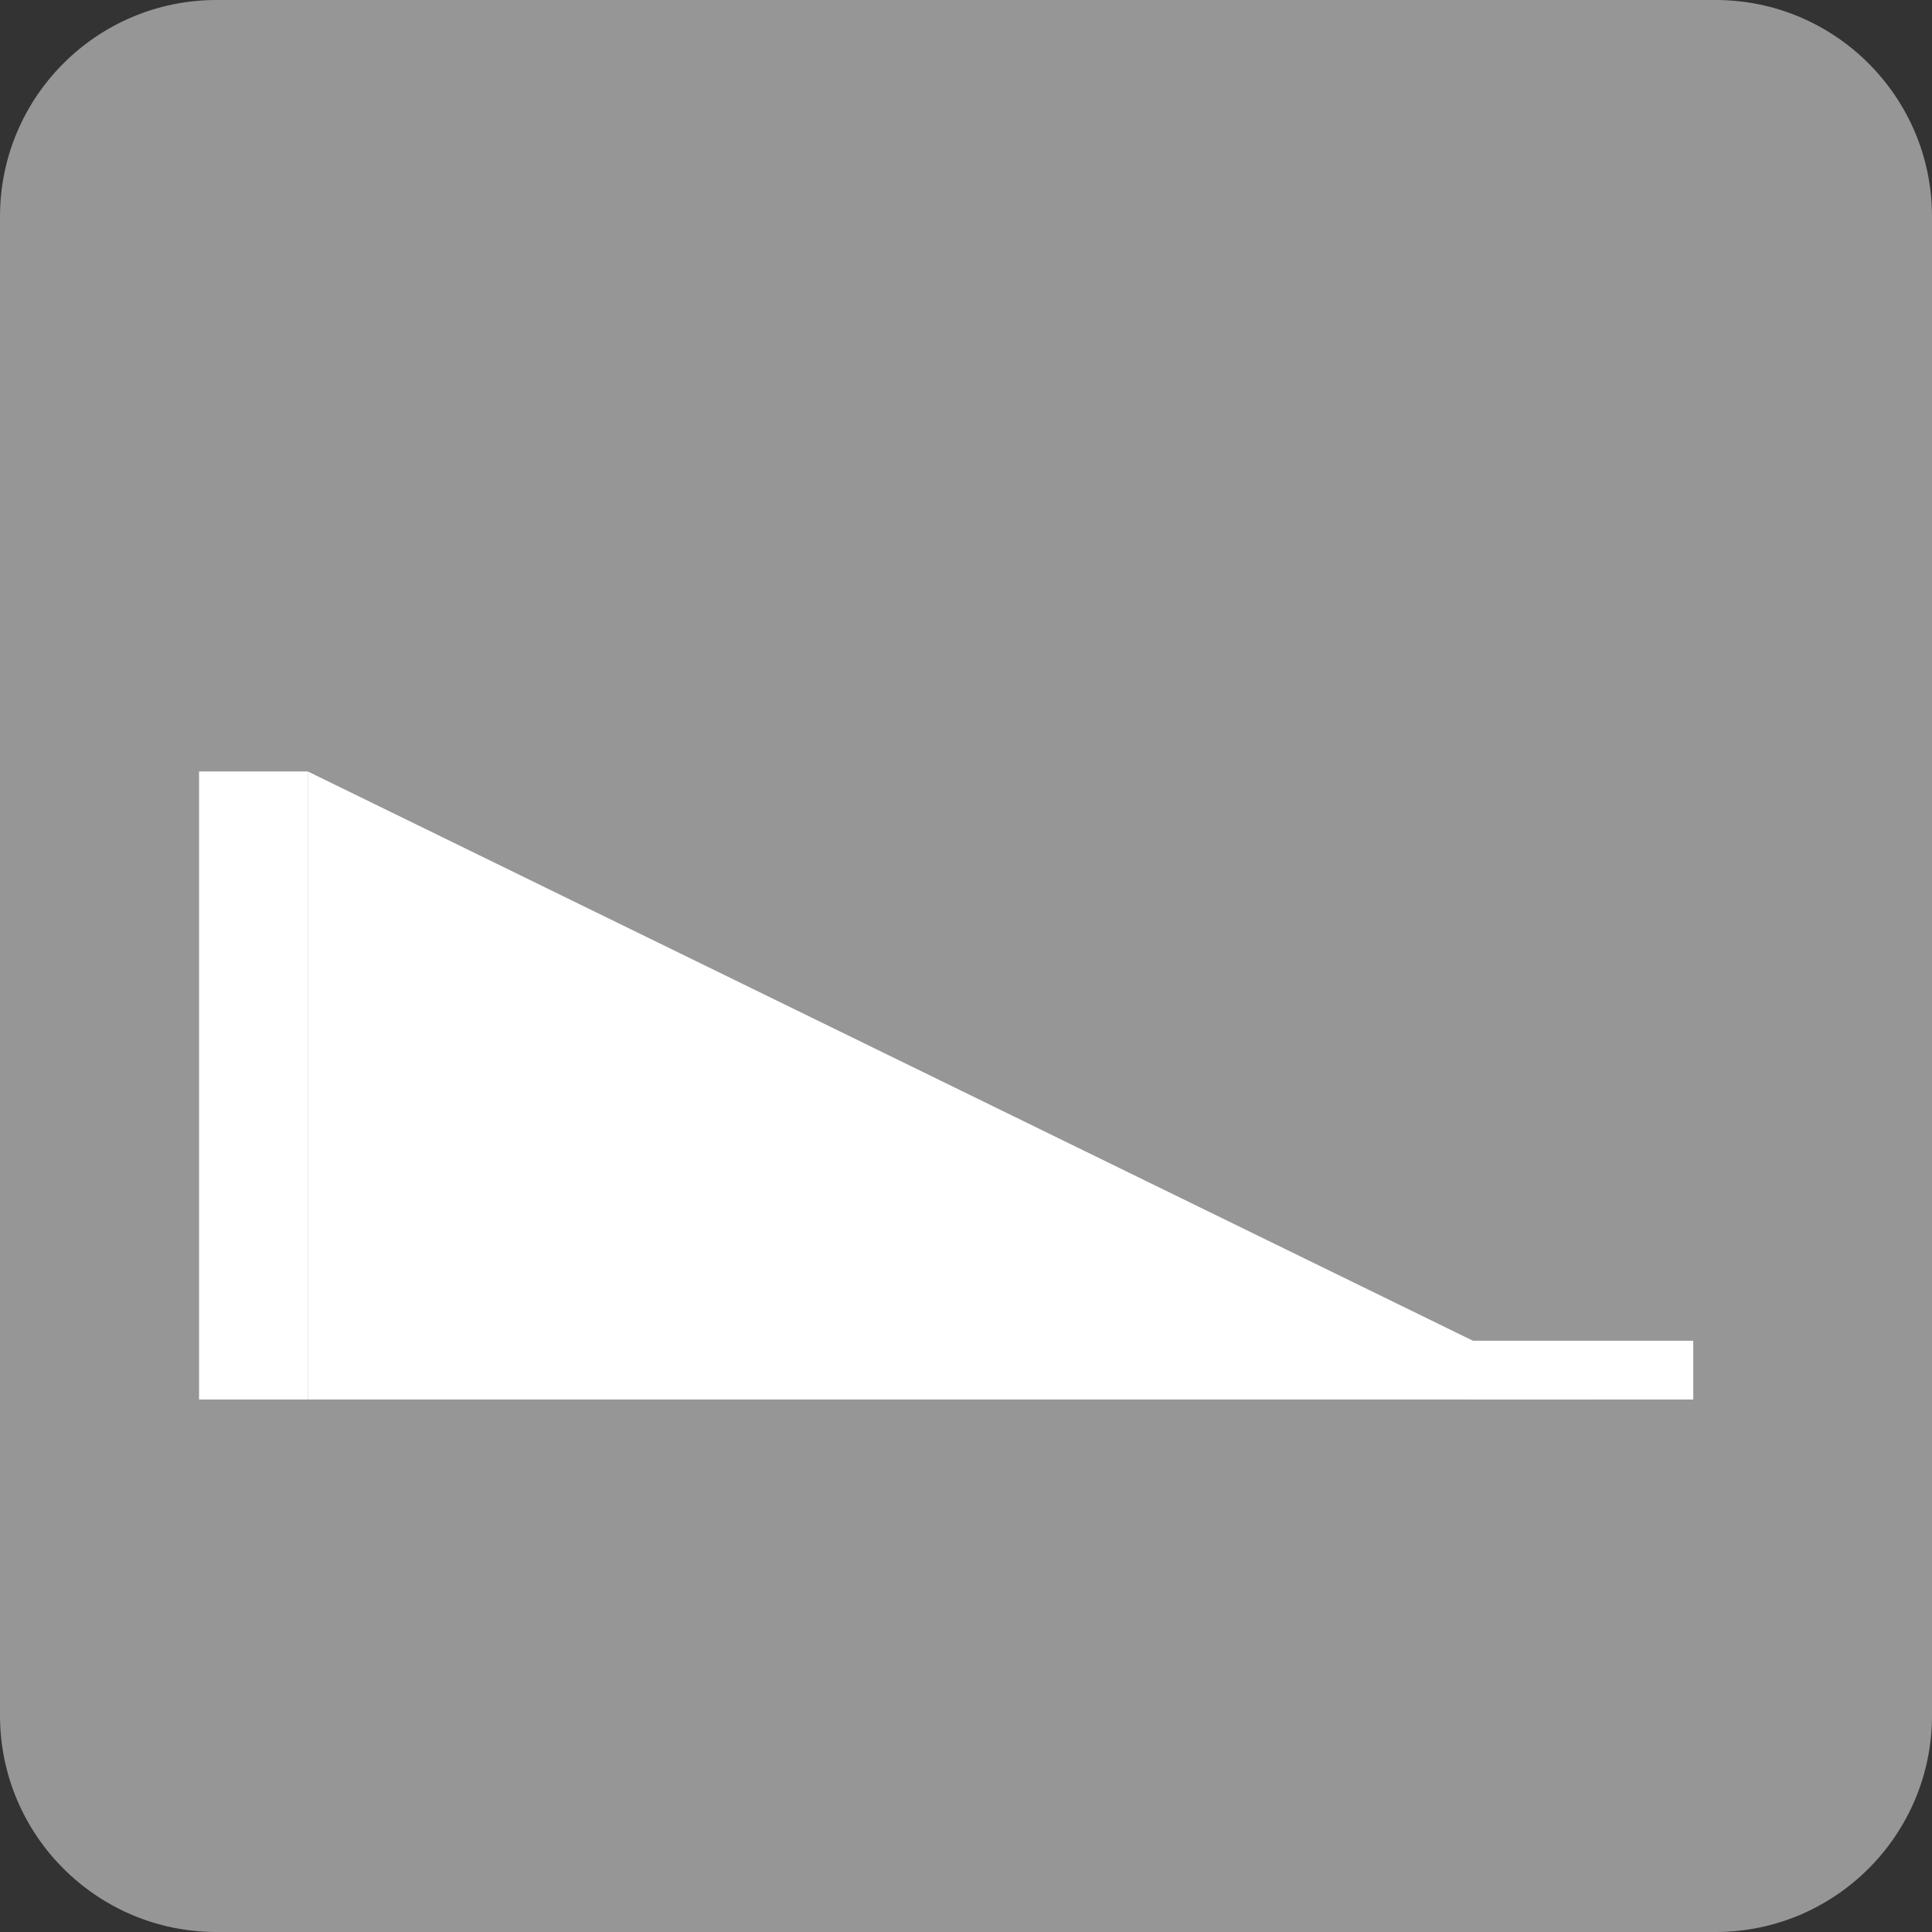 <?xml version="1.0" encoding="UTF-8" standalone="no"?>
<svg
   xmlns:dc="http://purl.org/dc/elements/1.1/"
   xmlns:cc="http://creativecommons.org/ns#"
   xmlns:rdf="http://www.w3.org/1999/02/22-rdf-syntax-ns#"
   xmlns:svg="http://www.w3.org/2000/svg"
   xmlns="http://www.w3.org/2000/svg"
   xmlns:sodipodi="http://sodipodi.sourceforge.net/DTD/sodipodi-0.dtd"
   xmlns:inkscape="http://www.inkscape.org/namespaces/inkscape"
   version="1.1"
   id="svg2"
   sodipodi:version="0.32"
   sodipodi:docname="BOR.svg"
   inkscape:output_extension="org.inkscape.output.svg.inkscape"
   inkscape:version="1.0.1 (3bc2e813f5, 2020-09-07)"
   x="0px"
   y="0px"
   width="618.667"
   height="618.667"
   viewBox="0 0 580 580"
   enable-background="new 0 0 580 580"
   xml:space="preserve"><rect x="0" y="0" width="580" height="580" fill="#333333" stroke="none"/><defs
     id="defs3"><inkscape:perspective
       inkscape:vp_z="579.99998 : 289.99999 : 1"
       inkscape:vp_y="0 : 999.99997 : 0"
       inkscape:vp_x="0 : 289.99999 : 1"
       sodipodi:type="inkscape:persp3d"
       id="perspective3265"
       inkscape:persp3d-origin="289.99999 : 193.33332 : 1" /></defs><sodipodi:namedview
     showgrid="false"
     inkscape:cy="156.23023"
     inkscape:cx="159.43783"
     inkscape:zoom="0.32586207"
     pagecolor="#ffffff"
     bordercolor="#666666"
     guidetolerance="10.0"
     objecttolerance="10.0"
     gridtolerance="10.0"
     borderopacity="1.0"
     id="base"
     inkscape:current-layer="svg2"
     inkscape:window-y="-8"
     inkscape:window-x="-8"
     inkscape:pageopacity="0.0"
     inkscape:pageshadow="2"
     inkscape:window-height="1017"
     inkscape:window-width="1920"
     inkscape:snap-bbox="true"
     inkscape:bbox-paths="true"
     inkscape:snap-bbox-edge-midpoints="true"
     inkscape:bbox-nodes="true"
     inkscape:snap-bbox-midpoints="true"
     inkscape:object-paths="true"
     inkscape:object-nodes="true"
     inkscape:snap-intersection-paths="true"
     inkscape:snap-smooth-nodes="true"
     inkscape:snap-midpoints="true"
     inkscape:snap-object-midpoints="true"
     inkscape:snap-center="true"
     inkscape:snap-text-baseline="true"
     inkscape:snap-page="true"
     inkscape:window-maximized="1"
     inkscape:document-rotation="0"
     showguides="false"
     inkscape:guide-bbox="true"
     inkscape:snap-global="true"><sodipodi:guide
       position="59.759,72.433"
       orientation="1,0"
       id="guide835" /><sodipodi:guide
       position="276.881,246.952"
       orientation="0,-1"
       id="guide870" /><sodipodi:guide
       position="319.391,159.856"
       orientation="0,-1"
       id="guide887" /><sodipodi:guide
       position="220.089,269.286"
       orientation="0,-1"
       id="guide889" /><sodipodi:guide
       position="447.371,348.403"
       orientation="0,-1"
       id="guide891" /></sodipodi:namedview><g
     id="layer3"
     transform="matrix(48.15,0,0,48.15,-536.273,-33.307)"
     inkscape:label="Layout"
     display="none"
     style="display:none"><rect
       id="rect4134"
       x="1"
       y="1"
       display="inline"
       width="10"
       height="10"
       style="display:inline;fill:none;stroke:#757575;stroke-width:0.1" /><rect
       id="rect4136"
       x="2"
       y="2"
       display="inline"
       width="8"
       height="8"
       style="display:inline;fill:none;stroke:#757575;stroke-width:0.1" /></g><path
     style="fill:#969696;fill-opacity:1;fill-rule:evenodd;stroke-width:1.075"
     d="M 65.001,6.371833e-4 C 29.102,6.371833e-4 0,29.102 0,65.001 V 514.999 C 0,550.899 29.102,580 65.001,580 H 514.999 c 35.898,0 65.001,-29.1 65.001,-65.001 V 65.001 c 0,-35.899 -29.102,-65.001 -65.001,-65.001 H 65.002 Z"
     id="path10-38-5-8"
     sodipodi:nodetypes="sssssssscs" /><path
     style="fill:#ffffff;fill-opacity:1;stroke:#000000;stroke-width:0;stroke-linecap:butt;stroke-linejoin:miter;stroke-miterlimit:4;stroke-dasharray:none;stroke-opacity:1"
     d="M 92.412,231.597 478.294,420.144 H 92.412 Z"
     id="path851" /><rect
     style="fill:#ffffff;fill-opacity:1;stroke:#ffffff;stroke-width:0;stroke-miterlimit:4;stroke-dasharray:none"
     id="rect868"
     width="67.628"
     height="17.648"
     x="440.704"
     y="402.496" /><rect
     style="fill:#ffffff;fill-opacity:1;stroke:#ffffff;stroke-width:0;stroke-miterlimit:4;stroke-dasharray:none"
     id="rect868-2"
     width="32.653"
     height="188.547"
     x="59.759"
     y="231.597" /></svg>
